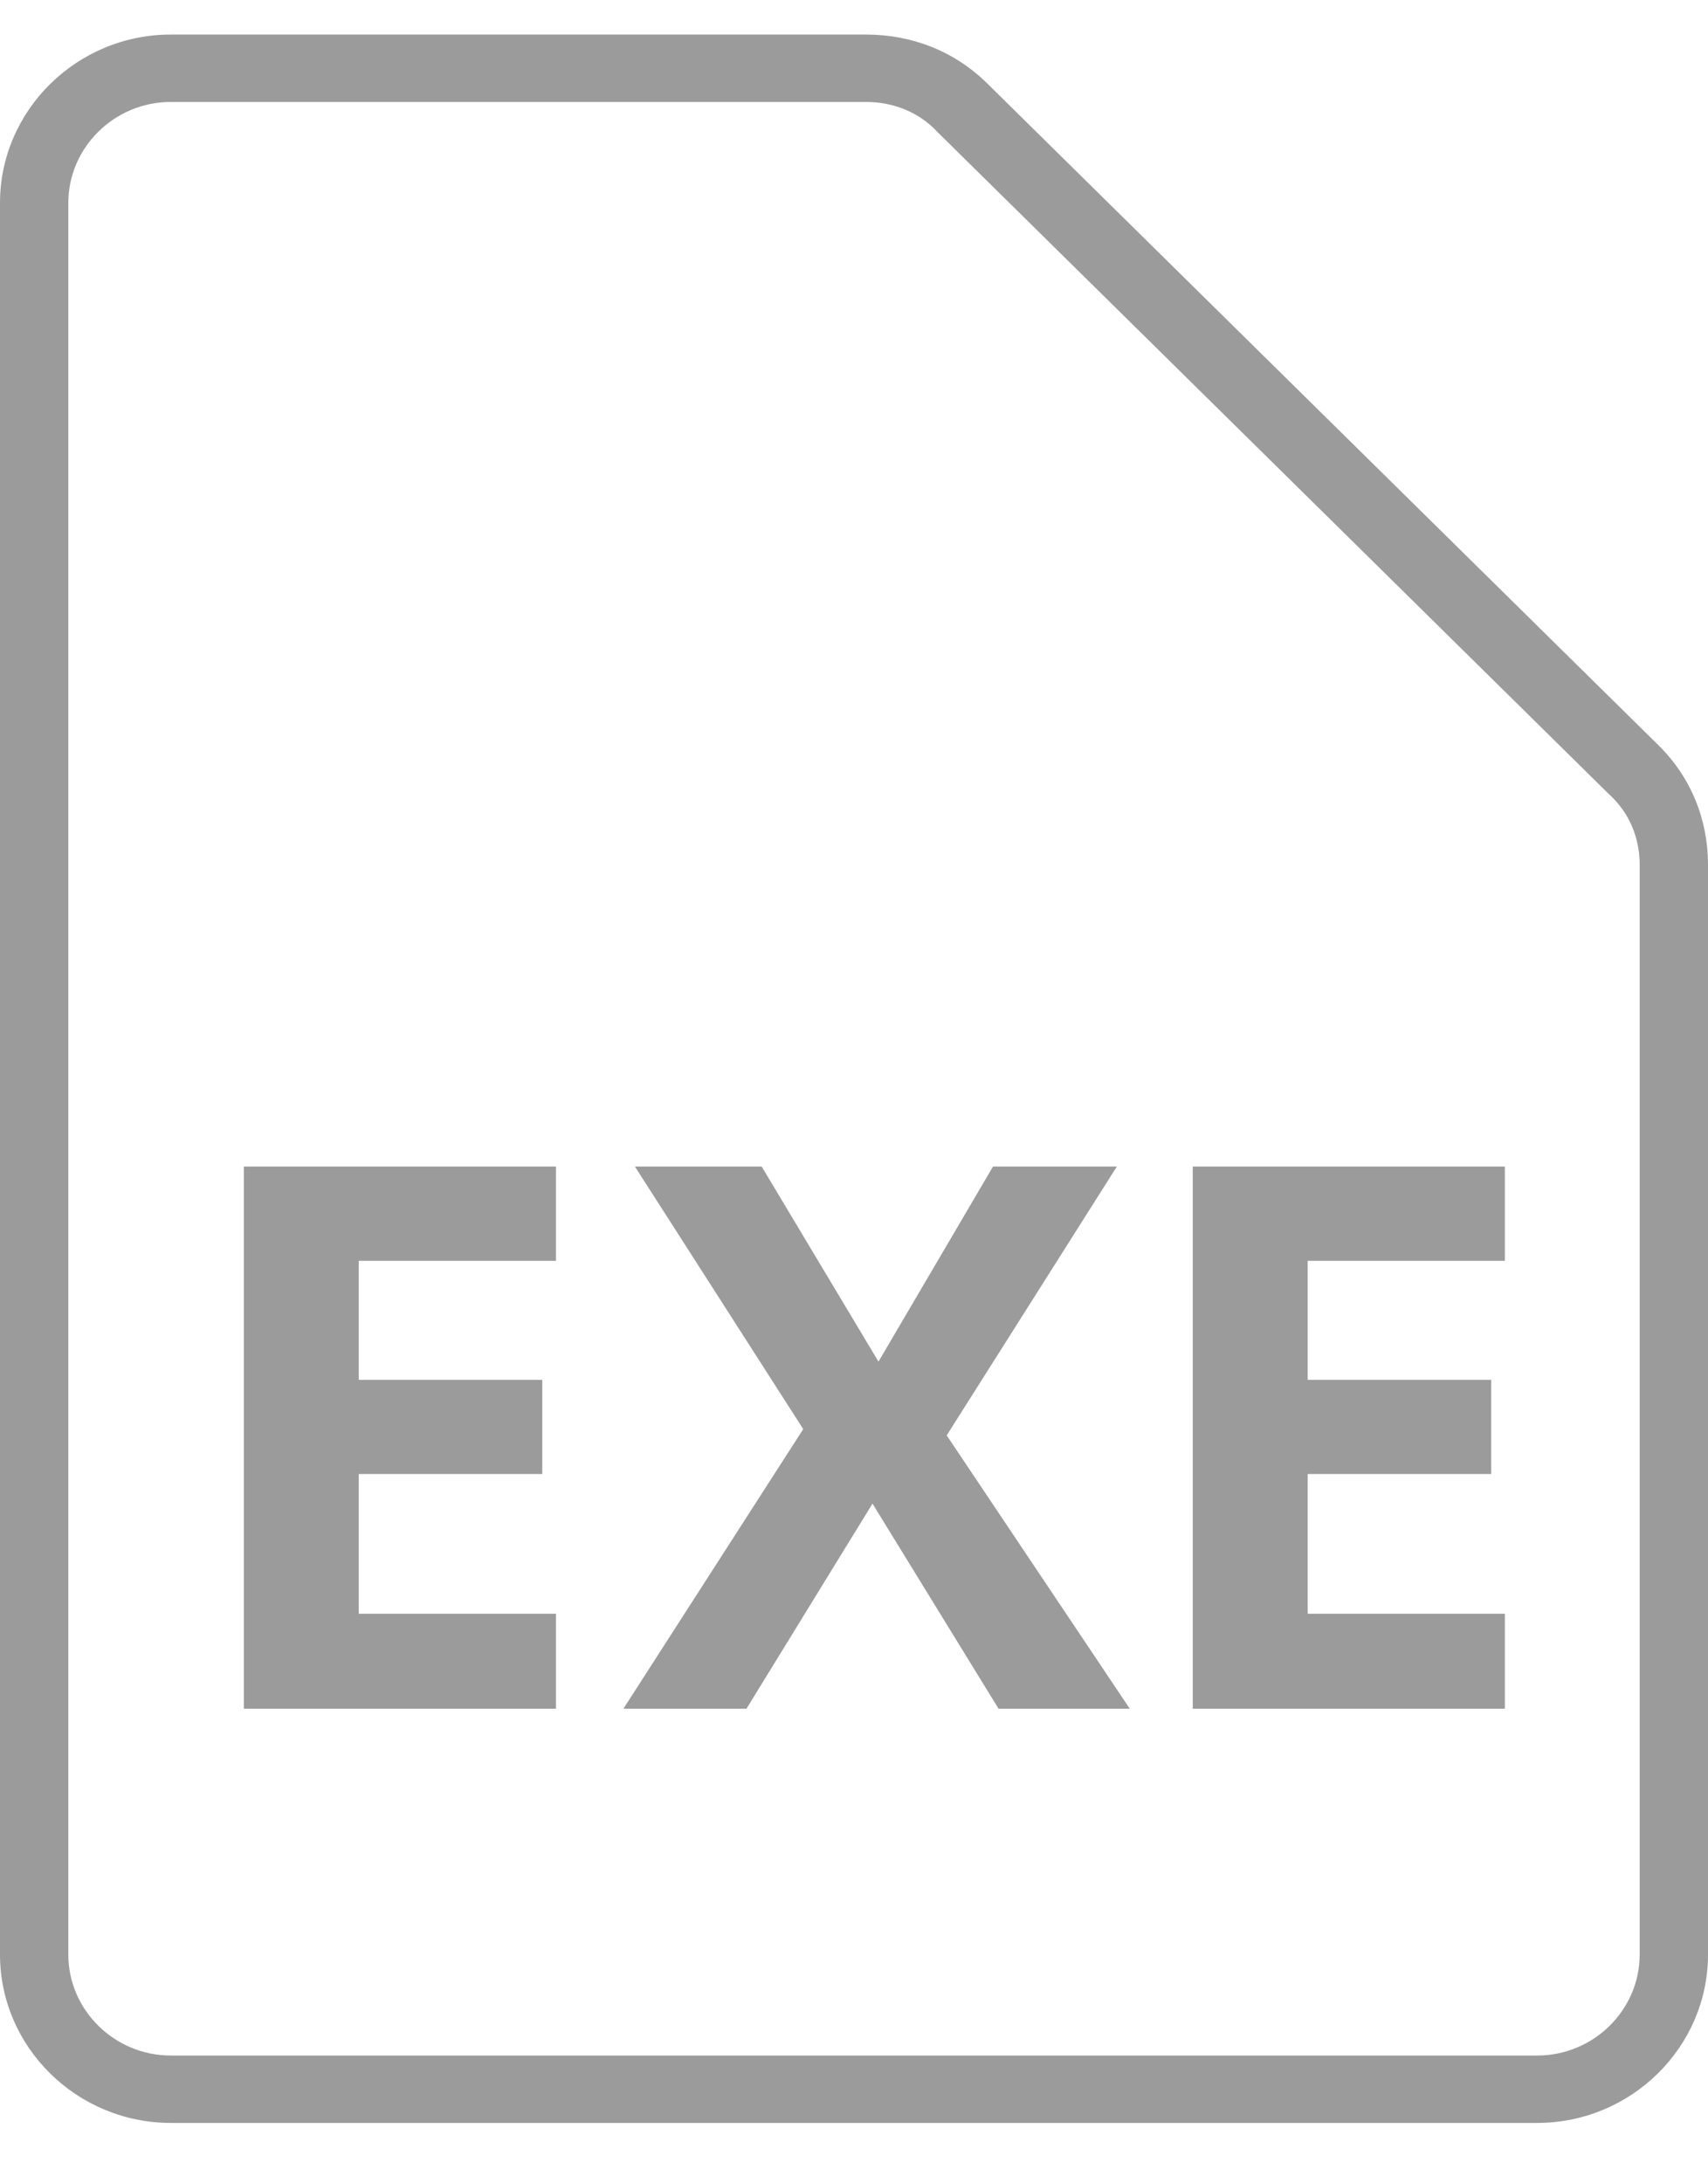 <?xml version="1.0" encoding="UTF-8" standalone="no"?>
<svg width="18px" height="23px" viewBox="0 0 18 23" version="1.1" xmlns="http://www.w3.org/2000/svg" xmlns:xlink="http://www.w3.org/1999/xlink">
    <defs></defs>
    <g id="Page-1" stroke="none" stroke-width="1" fill="none" fill-rule="evenodd">
        <g id="Attachments" transform="translate(-371, -279)" fill="#9B9B9B">
            <g id="exe" transform="translate(371, 279.364)">
                <g id="Group">
                    <path d="M16.2,22 L1.8,22 C0.81,22 0,21.202 0,20.226 L0,1.774 C0,0.798 0.81,0 1.8,0 L9.126,0 C9.612,0 10.062,0.177 10.404,0.515 L17.478,7.487 C17.82,7.824 18,8.268 18,8.747 L18,20.226 C18,21.202 17.19,22 16.2,22 Z M1.8,0.71 C1.206,0.71 0.72,1.189 0.72,1.774 L0.72,20.226 C0.72,20.811 1.206,21.29 1.8,21.29 L16.2,21.29 C16.794,21.29 17.28,20.811 17.28,20.226 L17.28,8.747 C17.28,8.463 17.172,8.197 16.956,8.002 L9.882,1.029 C9.684,0.816 9.414,0.71 9.126,0.71 L1.8,0.71 Z" id="Shape"></path>
                </g>
                <path d="M5.859,17.636 L2.57,17.636 L2.57,11.925 L5.859,11.925 L5.859,12.918 L3.781,12.918 L3.781,14.172 L5.715,14.172 L5.715,15.164 L3.781,15.164 L3.781,16.636 L5.859,16.636 L5.859,17.636 Z M11.906,17.636 L10.523,17.636 L9.195,15.476 L7.867,17.636 L6.57,17.636 L8.465,14.691 L6.691,11.925 L8.027,11.925 L9.258,13.98 L10.465,11.925 L11.77,11.925 L9.977,14.757 L11.906,17.636 Z M15.859,17.636 L12.57,17.636 L12.57,11.925 L15.859,11.925 L15.859,12.918 L13.781,12.918 L13.781,14.172 L15.715,14.172 L15.715,15.164 L13.781,15.164 L13.781,16.636 L15.859,16.636 L15.859,17.636 Z" id="EXE"></path>
            </g>
        </g>
    </g>
</svg>